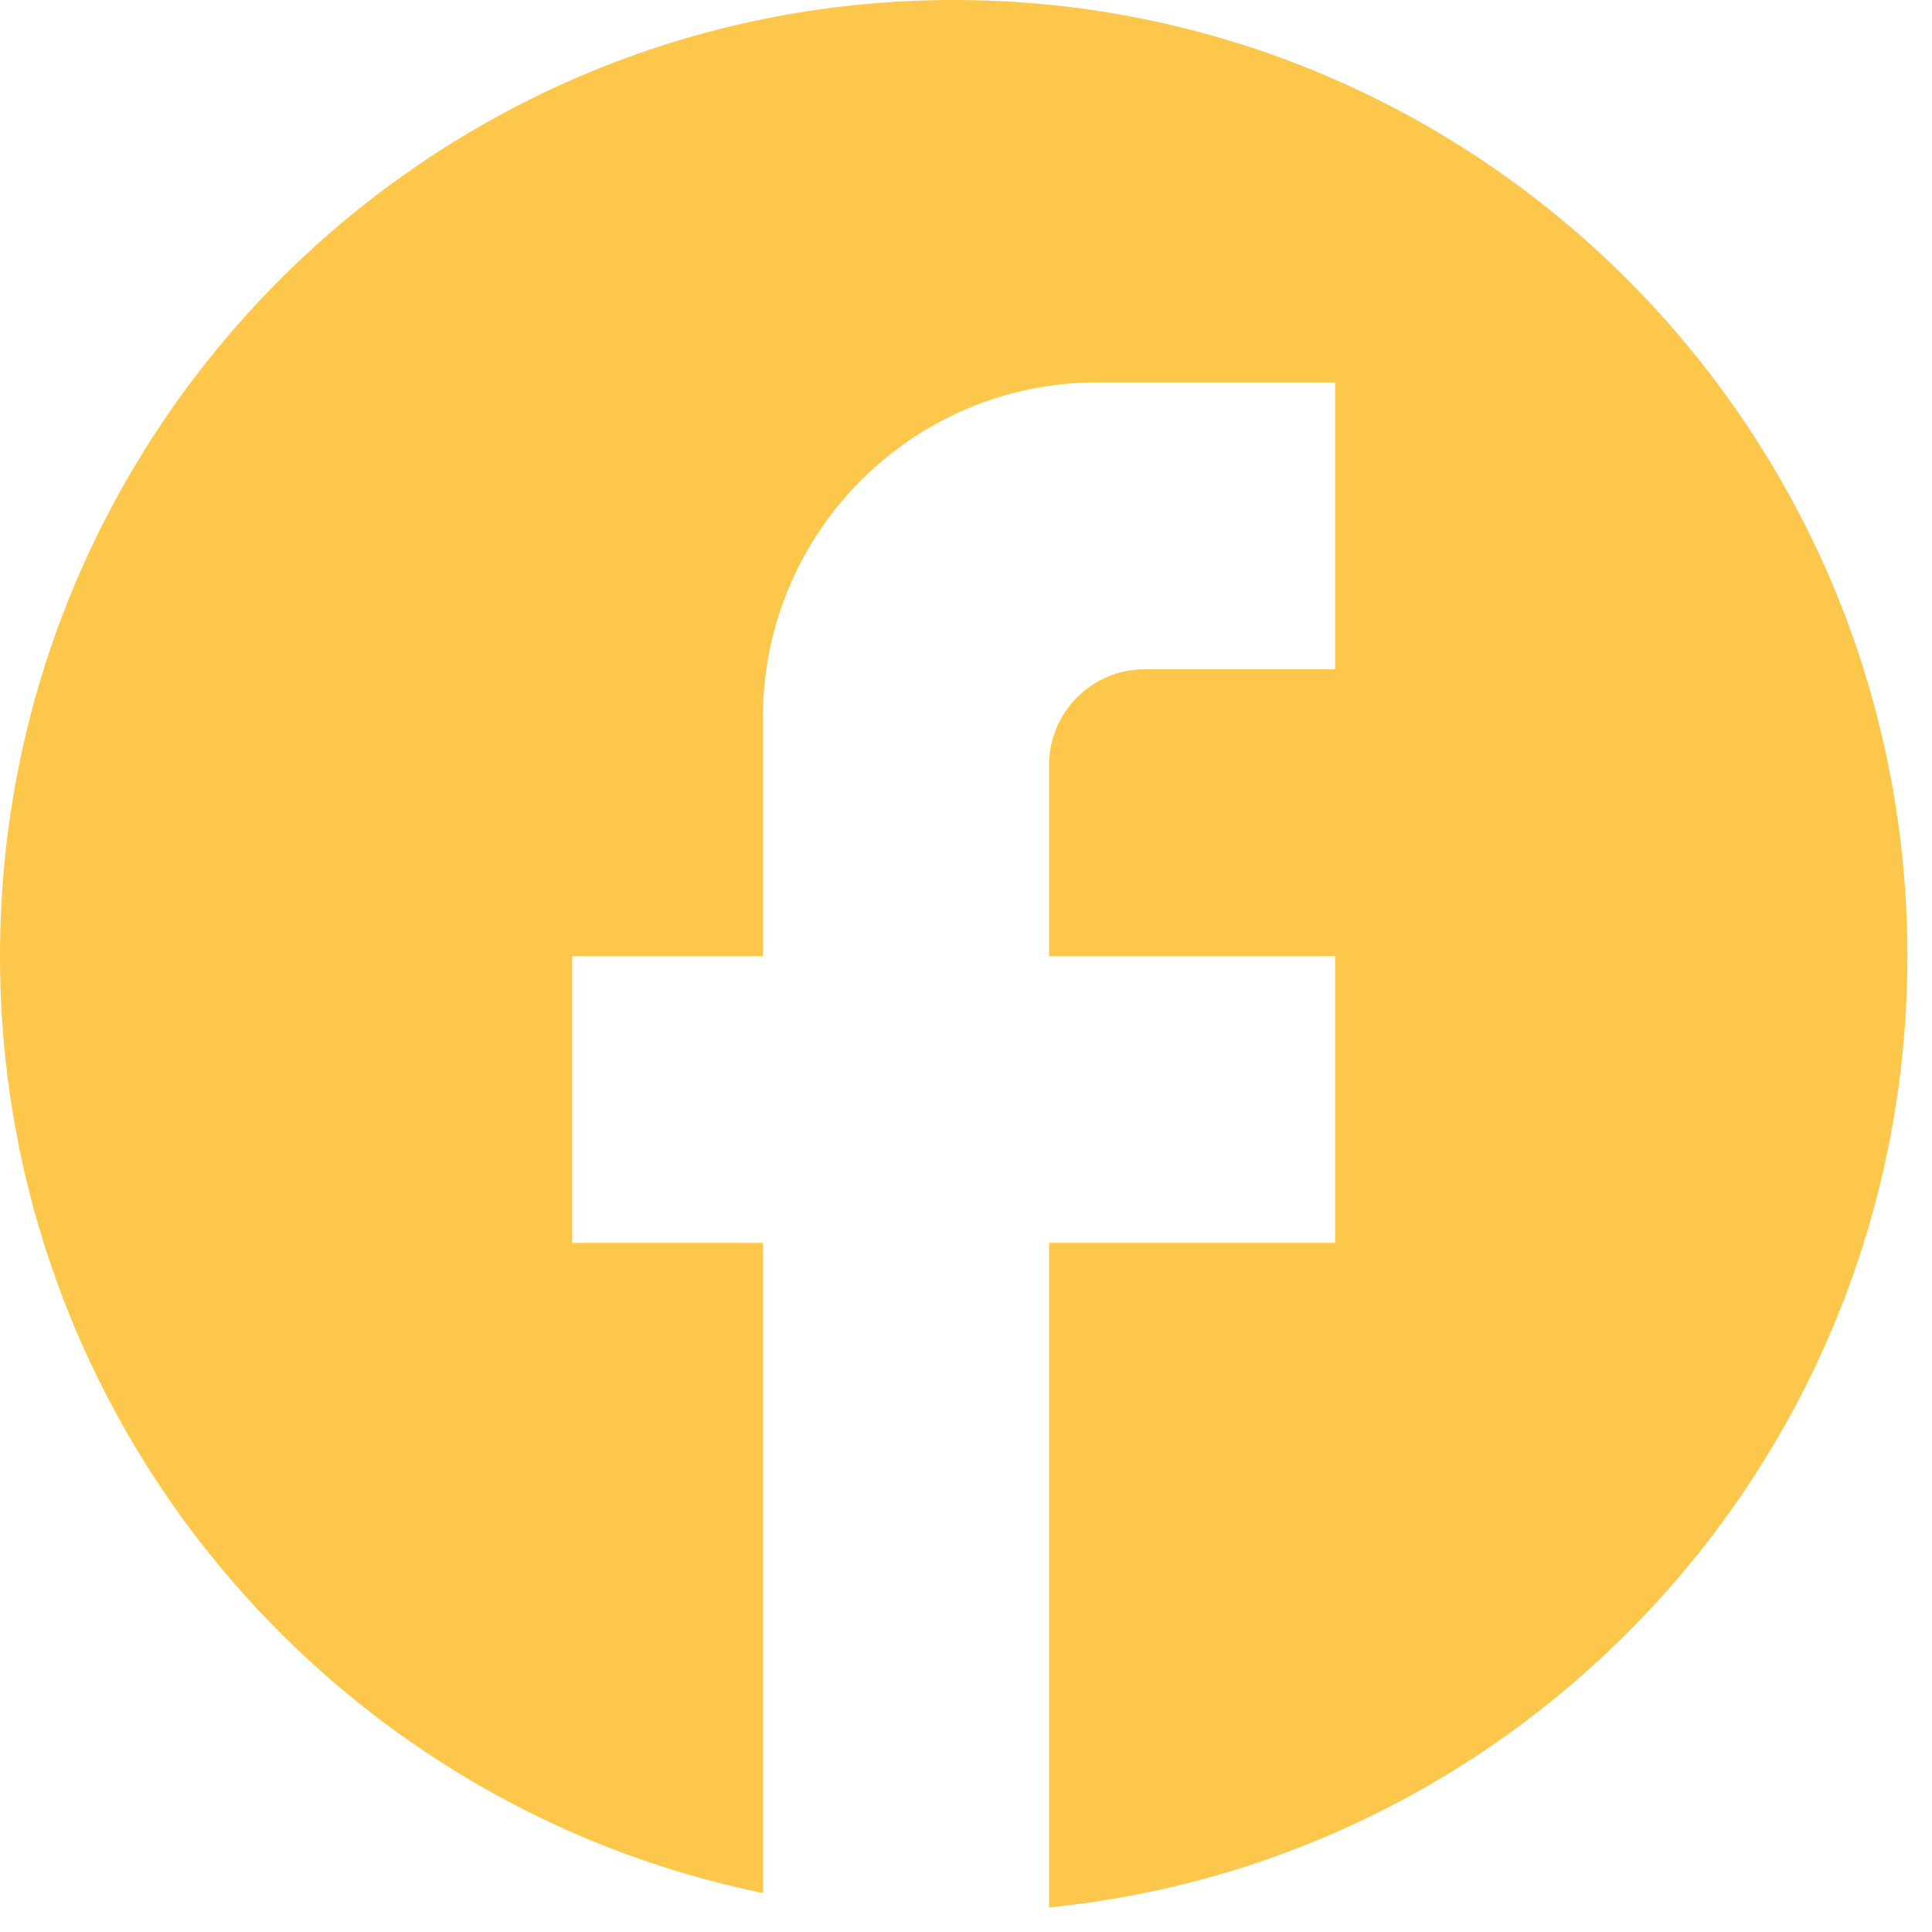 <?xml version="1.0" encoding="UTF-8"?> <svg xmlns="http://www.w3.org/2000/svg" width="19" height="19" viewBox="0 0 19 19" fill="none"><path d="M18.758 9.402C18.758 4.212 14.556 0 9.379 0C4.202 0 0 4.212 0 9.402C0 13.953 3.226 17.742 7.503 18.617V12.223H5.627V9.402H7.503V7.052C7.503 5.237 8.976 3.761 10.786 3.761H13.13V6.582H11.255C10.739 6.582 10.317 7.005 10.317 7.522V9.402H13.13V12.223H10.317V18.758C15.053 18.288 18.758 14.282 18.758 9.402Z" fill="#FCC74A"></path></svg> 